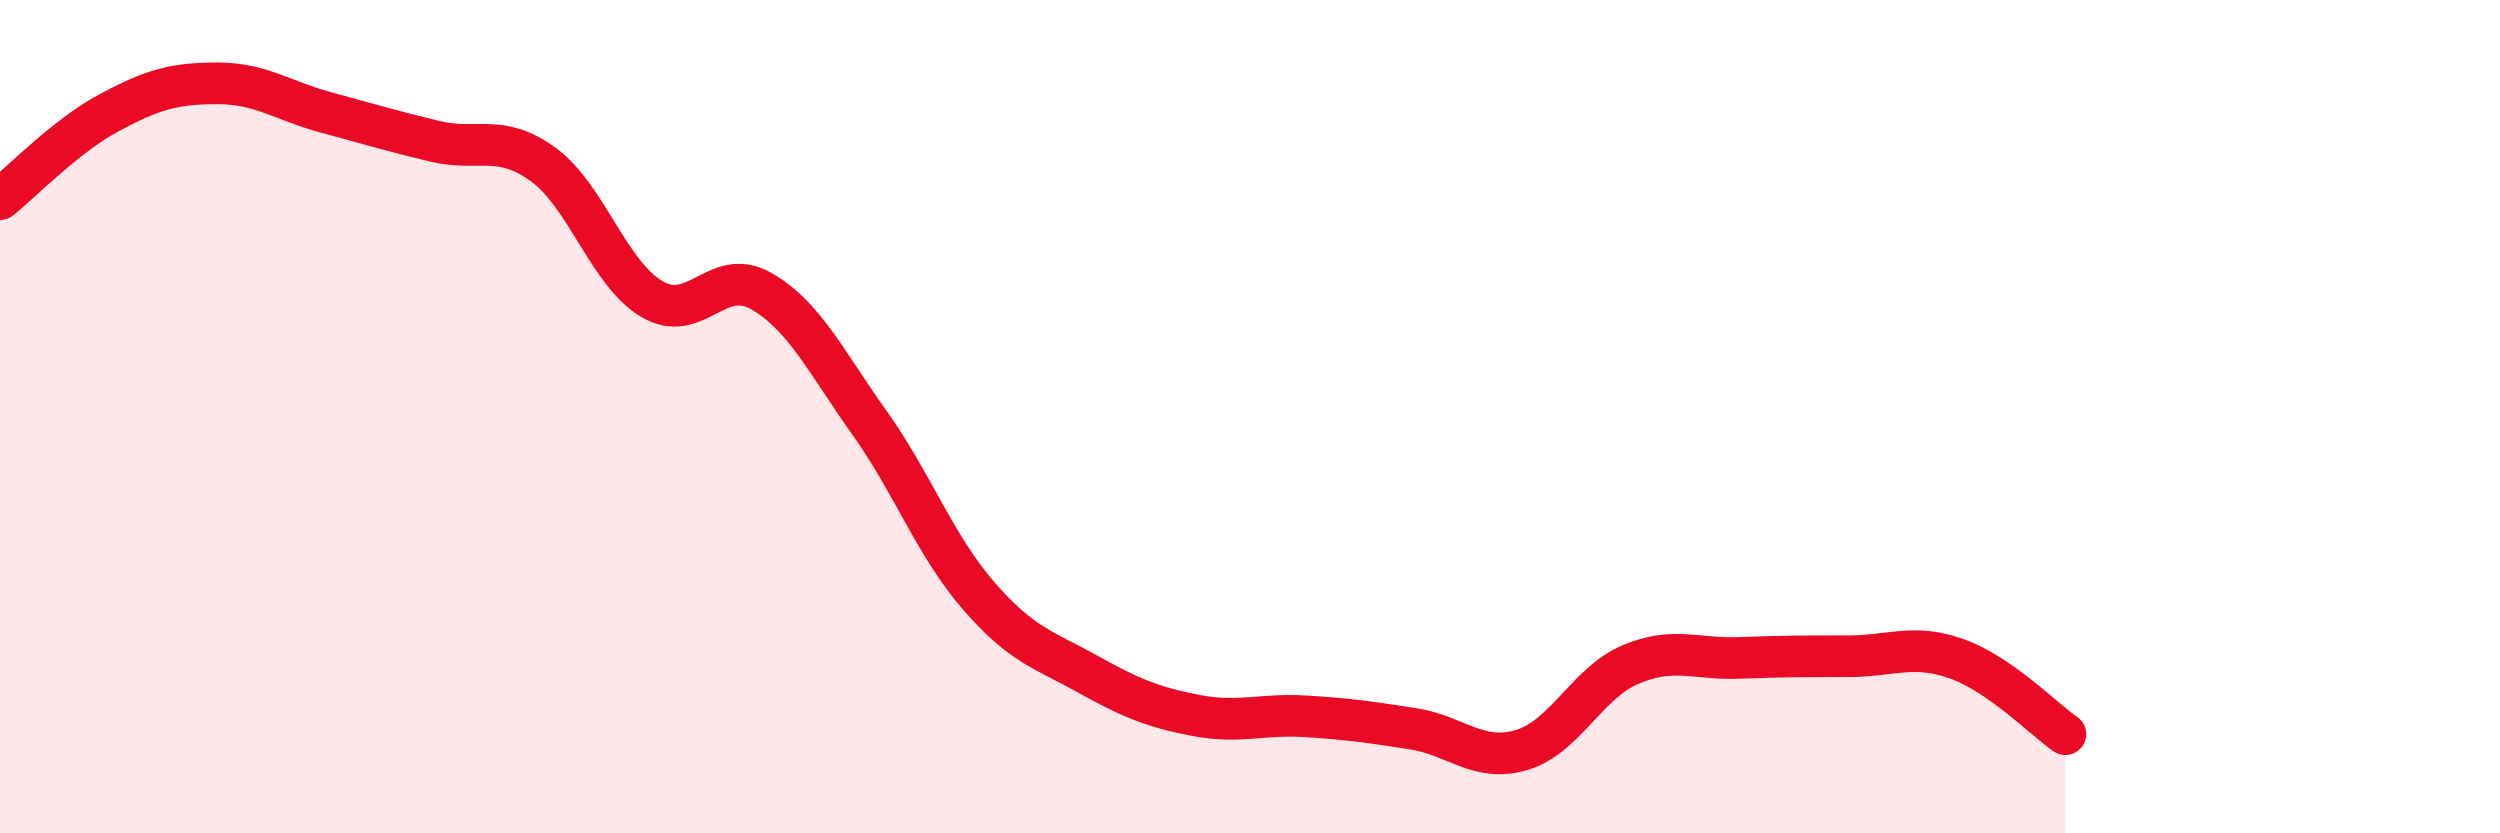 
    <svg width="60" height="20" viewBox="0 0 60 20" xmlns="http://www.w3.org/2000/svg">
      <path
        d="M 0,4.78 C 0.52,4.37 1.57,3.27 2.61,2.71 C 3.65,2.15 4.18,2 5.22,2 C 6.26,2 6.79,2.42 7.83,2.7 C 8.87,2.98 9.39,3.14 10.43,3.39 C 11.47,3.64 12,3.19 13.04,3.95 C 14.08,4.71 14.61,6.57 15.65,7.18 C 16.69,7.79 17.22,6.39 18.26,6.98 C 19.3,7.57 19.83,8.69 20.87,10.15 C 21.91,11.61 22.44,13.09 23.48,14.29 C 24.52,15.49 25.05,15.59 26.09,16.17 C 27.13,16.75 27.66,16.97 28.7,17.17 C 29.74,17.37 30.26,17.13 31.3,17.19 C 32.34,17.25 32.87,17.33 33.91,17.49 C 34.95,17.65 35.48,18.31 36.52,18 C 37.56,17.69 38.09,16.39 39.13,15.95 C 40.17,15.51 40.7,15.83 41.74,15.79 C 42.78,15.75 43.31,15.75 44.35,15.75 C 45.39,15.75 45.92,15.44 46.96,15.81 C 48,16.18 49.05,17.26 49.57,17.62L49.57 20L0 20Z"
        fill="#EB0A25"
        opacity="0.1"
        stroke-linecap="round"
        stroke-linejoin="round"
      />
      <path
        d="M 0,4.78 C 0.52,4.37 1.57,3.27 2.61,2.71 C 3.65,2.15 4.18,2 5.22,2 C 6.26,2 6.79,2.42 7.83,2.7 C 8.87,2.98 9.39,3.14 10.43,3.39 C 11.47,3.64 12,3.19 13.04,3.95 C 14.08,4.71 14.61,6.57 15.65,7.18 C 16.69,7.79 17.22,6.39 18.26,6.98 C 19.3,7.57 19.83,8.69 20.87,10.15 C 21.91,11.61 22.44,13.09 23.48,14.29 C 24.52,15.49 25.05,15.59 26.09,16.17 C 27.13,16.75 27.66,16.97 28.7,17.17 C 29.74,17.37 30.26,17.13 31.3,17.19 C 32.34,17.25 32.87,17.33 33.91,17.49 C 34.95,17.65 35.48,18.31 36.52,18 C 37.56,17.69 38.09,16.39 39.13,15.95 C 40.17,15.51 40.7,15.83 41.74,15.79 C 42.78,15.75 43.31,15.75 44.35,15.75 C 45.39,15.75 45.92,15.44 46.96,15.81 C 48,16.18 49.05,17.26 49.57,17.62"
        stroke="#EB0A25"
        stroke-width="1"
        fill="none"
        stroke-linecap="round"
        stroke-linejoin="round"
      />
    </svg>
  
